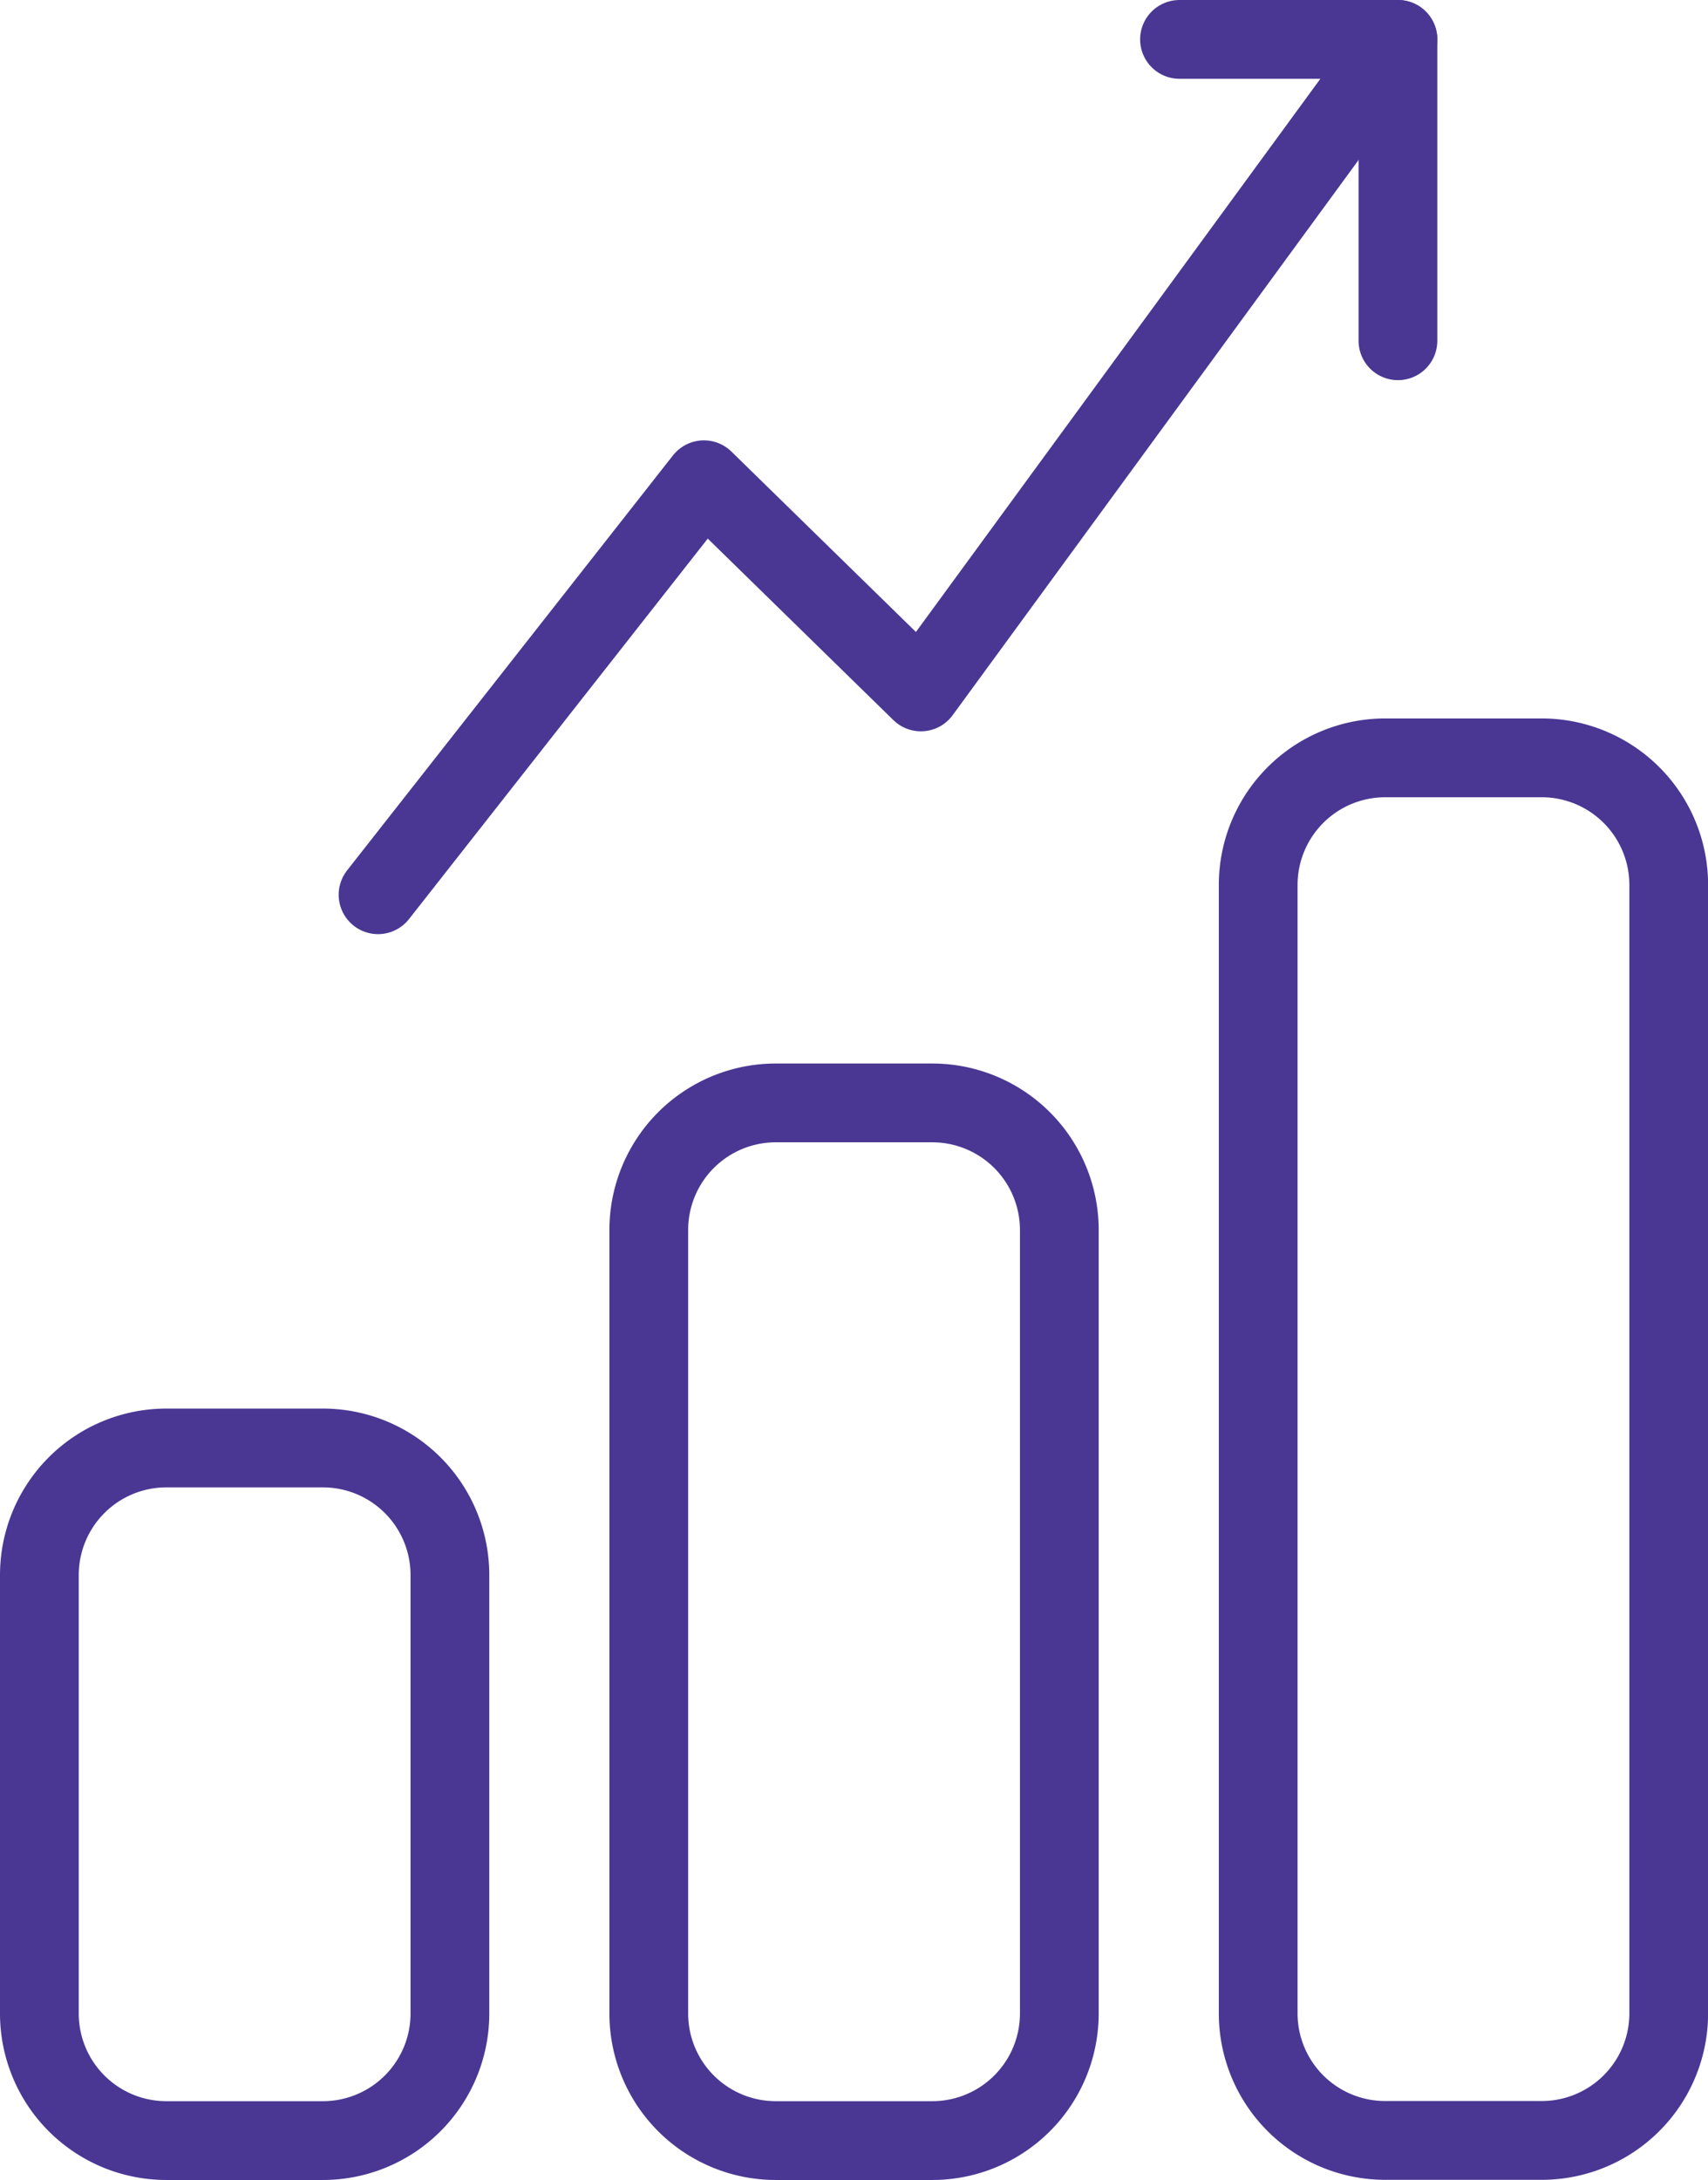 <svg xmlns="http://www.w3.org/2000/svg" width="32.534" height="41.5" viewBox="0 0 32.534 41.5">
  <g id="wiecej_klientow" data-name="wiecej klientow" transform="translate(-0.75 -12.068)">
    <g id="Group_646" data-name="Group 646" transform="translate(1.5 12.818)">
      <path id="Rectangle_2189" data-name="Rectangle 2189" d="M2.42,0H5.4a2.42,2.42,0,0,1,2.42,2.42V23.9a2.42,2.42,0,0,1-2.42,2.42H2.419A2.419,2.419,0,0,1,0,23.9V2.42A2.42,2.42,0,0,1,2.42,0Z" transform="translate(23.216 13.677)" fill="none" stroke="#4a3793" stroke-linejoin="round" stroke-width="1.5"/>
      <path id="Rectangle_2190" data-name="Rectangle 2190" d="M2.419,0H5.4a2.42,2.42,0,0,1,2.42,2.42V17.334a2.42,2.42,0,0,1-2.42,2.42H2.419A2.419,2.419,0,0,1,0,17.335V2.419A2.419,2.419,0,0,1,2.419,0Z" transform="translate(11.608 20.246)" fill="none" stroke="#4a3793" stroke-linejoin="round" stroke-width="1.5"/>
      <path id="Rectangle_2191" data-name="Rectangle 2191" d="M2.419,0H5.4a2.42,2.42,0,0,1,2.42,2.42v8.345a2.42,2.42,0,0,1-2.42,2.42H2.419A2.419,2.419,0,0,1,0,10.766V2.419A2.419,2.419,0,0,1,2.419,0Z" transform="translate(0 26.815)" fill="none" stroke="#4a3793" stroke-linejoin="round" stroke-width="1.5"/>
      <path id="Path_37" data-name="Path 37" d="M43.559,22.167h4.161L38.633,34.589,34.5,30.55l-6.207,7.9" transform="translate(-21.842 -22.167)" fill="none" stroke="#4a3793" stroke-linecap="round" stroke-linejoin="round" stroke-width="1.5"/>
      <line id="Line_83" data-name="Line 83" y2="5.737" transform="translate(25.878)" fill="none" stroke="#4a3793" stroke-linecap="round" stroke-linejoin="round" stroke-width="1.5"/>
    </g>
  </g>
</svg>
